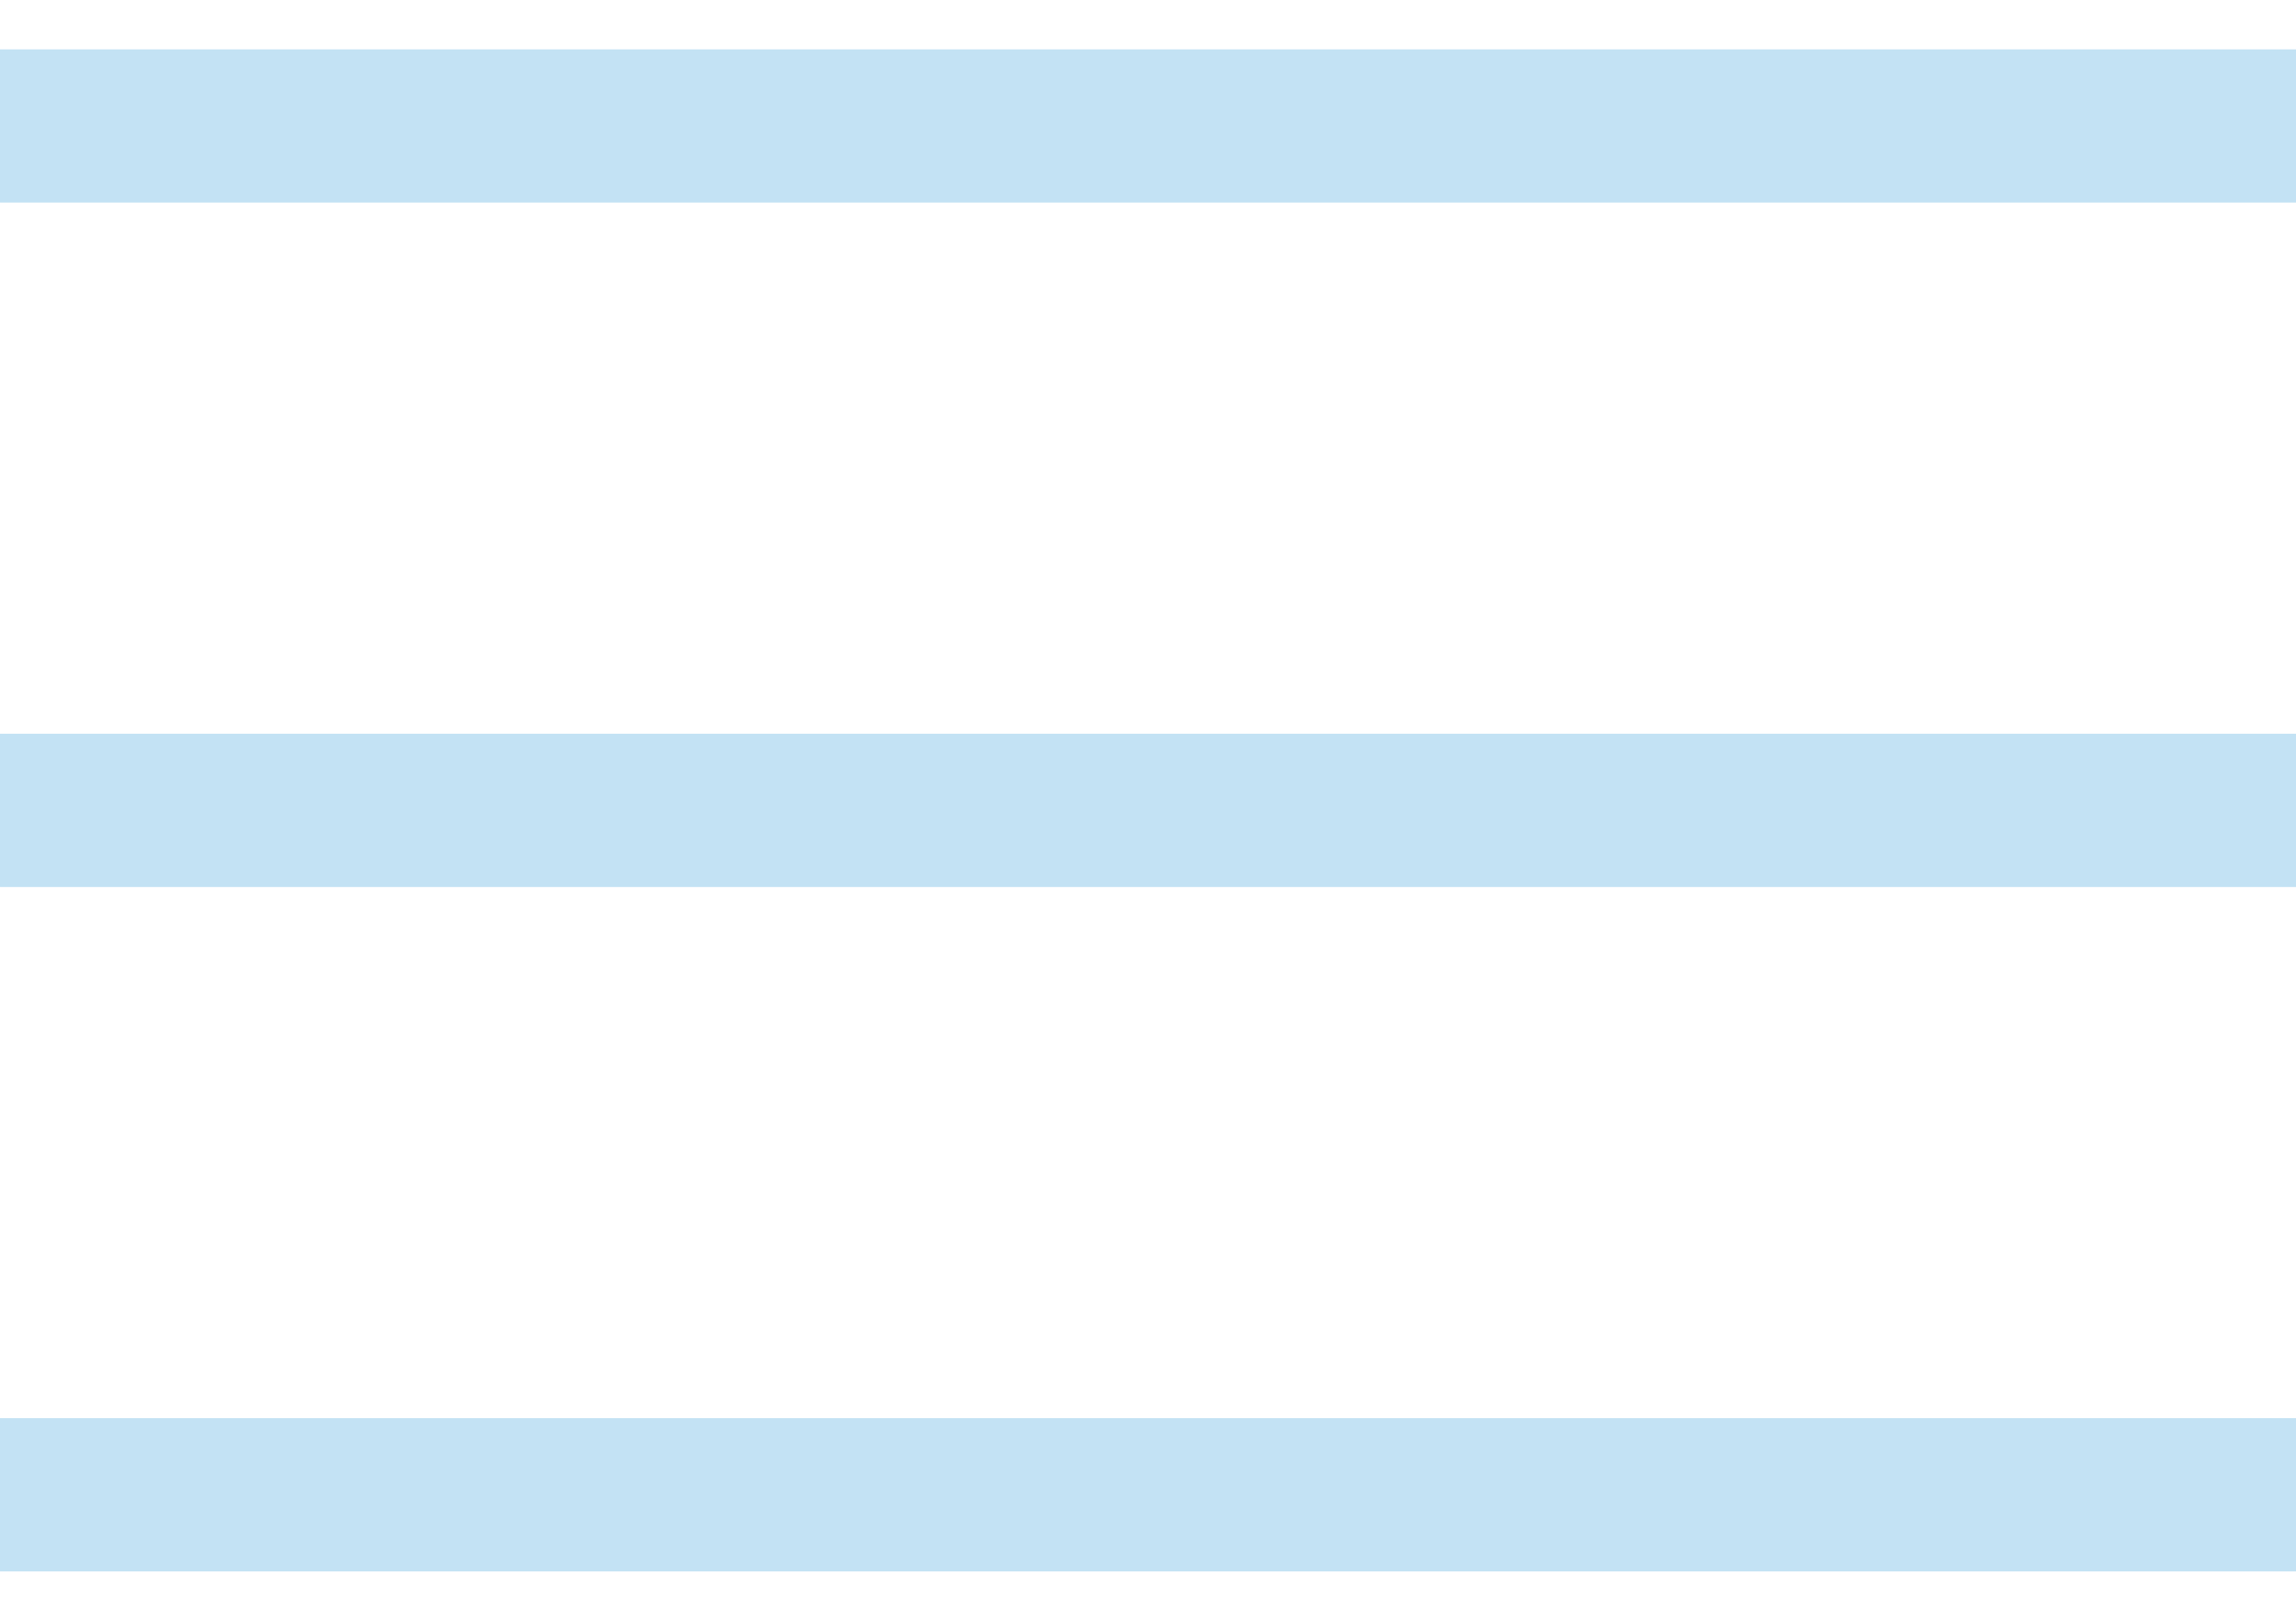 <svg width="34" height="24" viewBox="0 0 34 24" fill="none" xmlns="http://www.w3.org/2000/svg">
<path d="M6.10352e-05 23.269V21H34V23.269H6.10352e-05ZM6.10352e-05 13.135V10.865H34V13.135H6.10352e-05ZM6.10352e-05 3V0.731H34V3H6.10352e-05Z" fill="#C3E2F4"/>
</svg>
